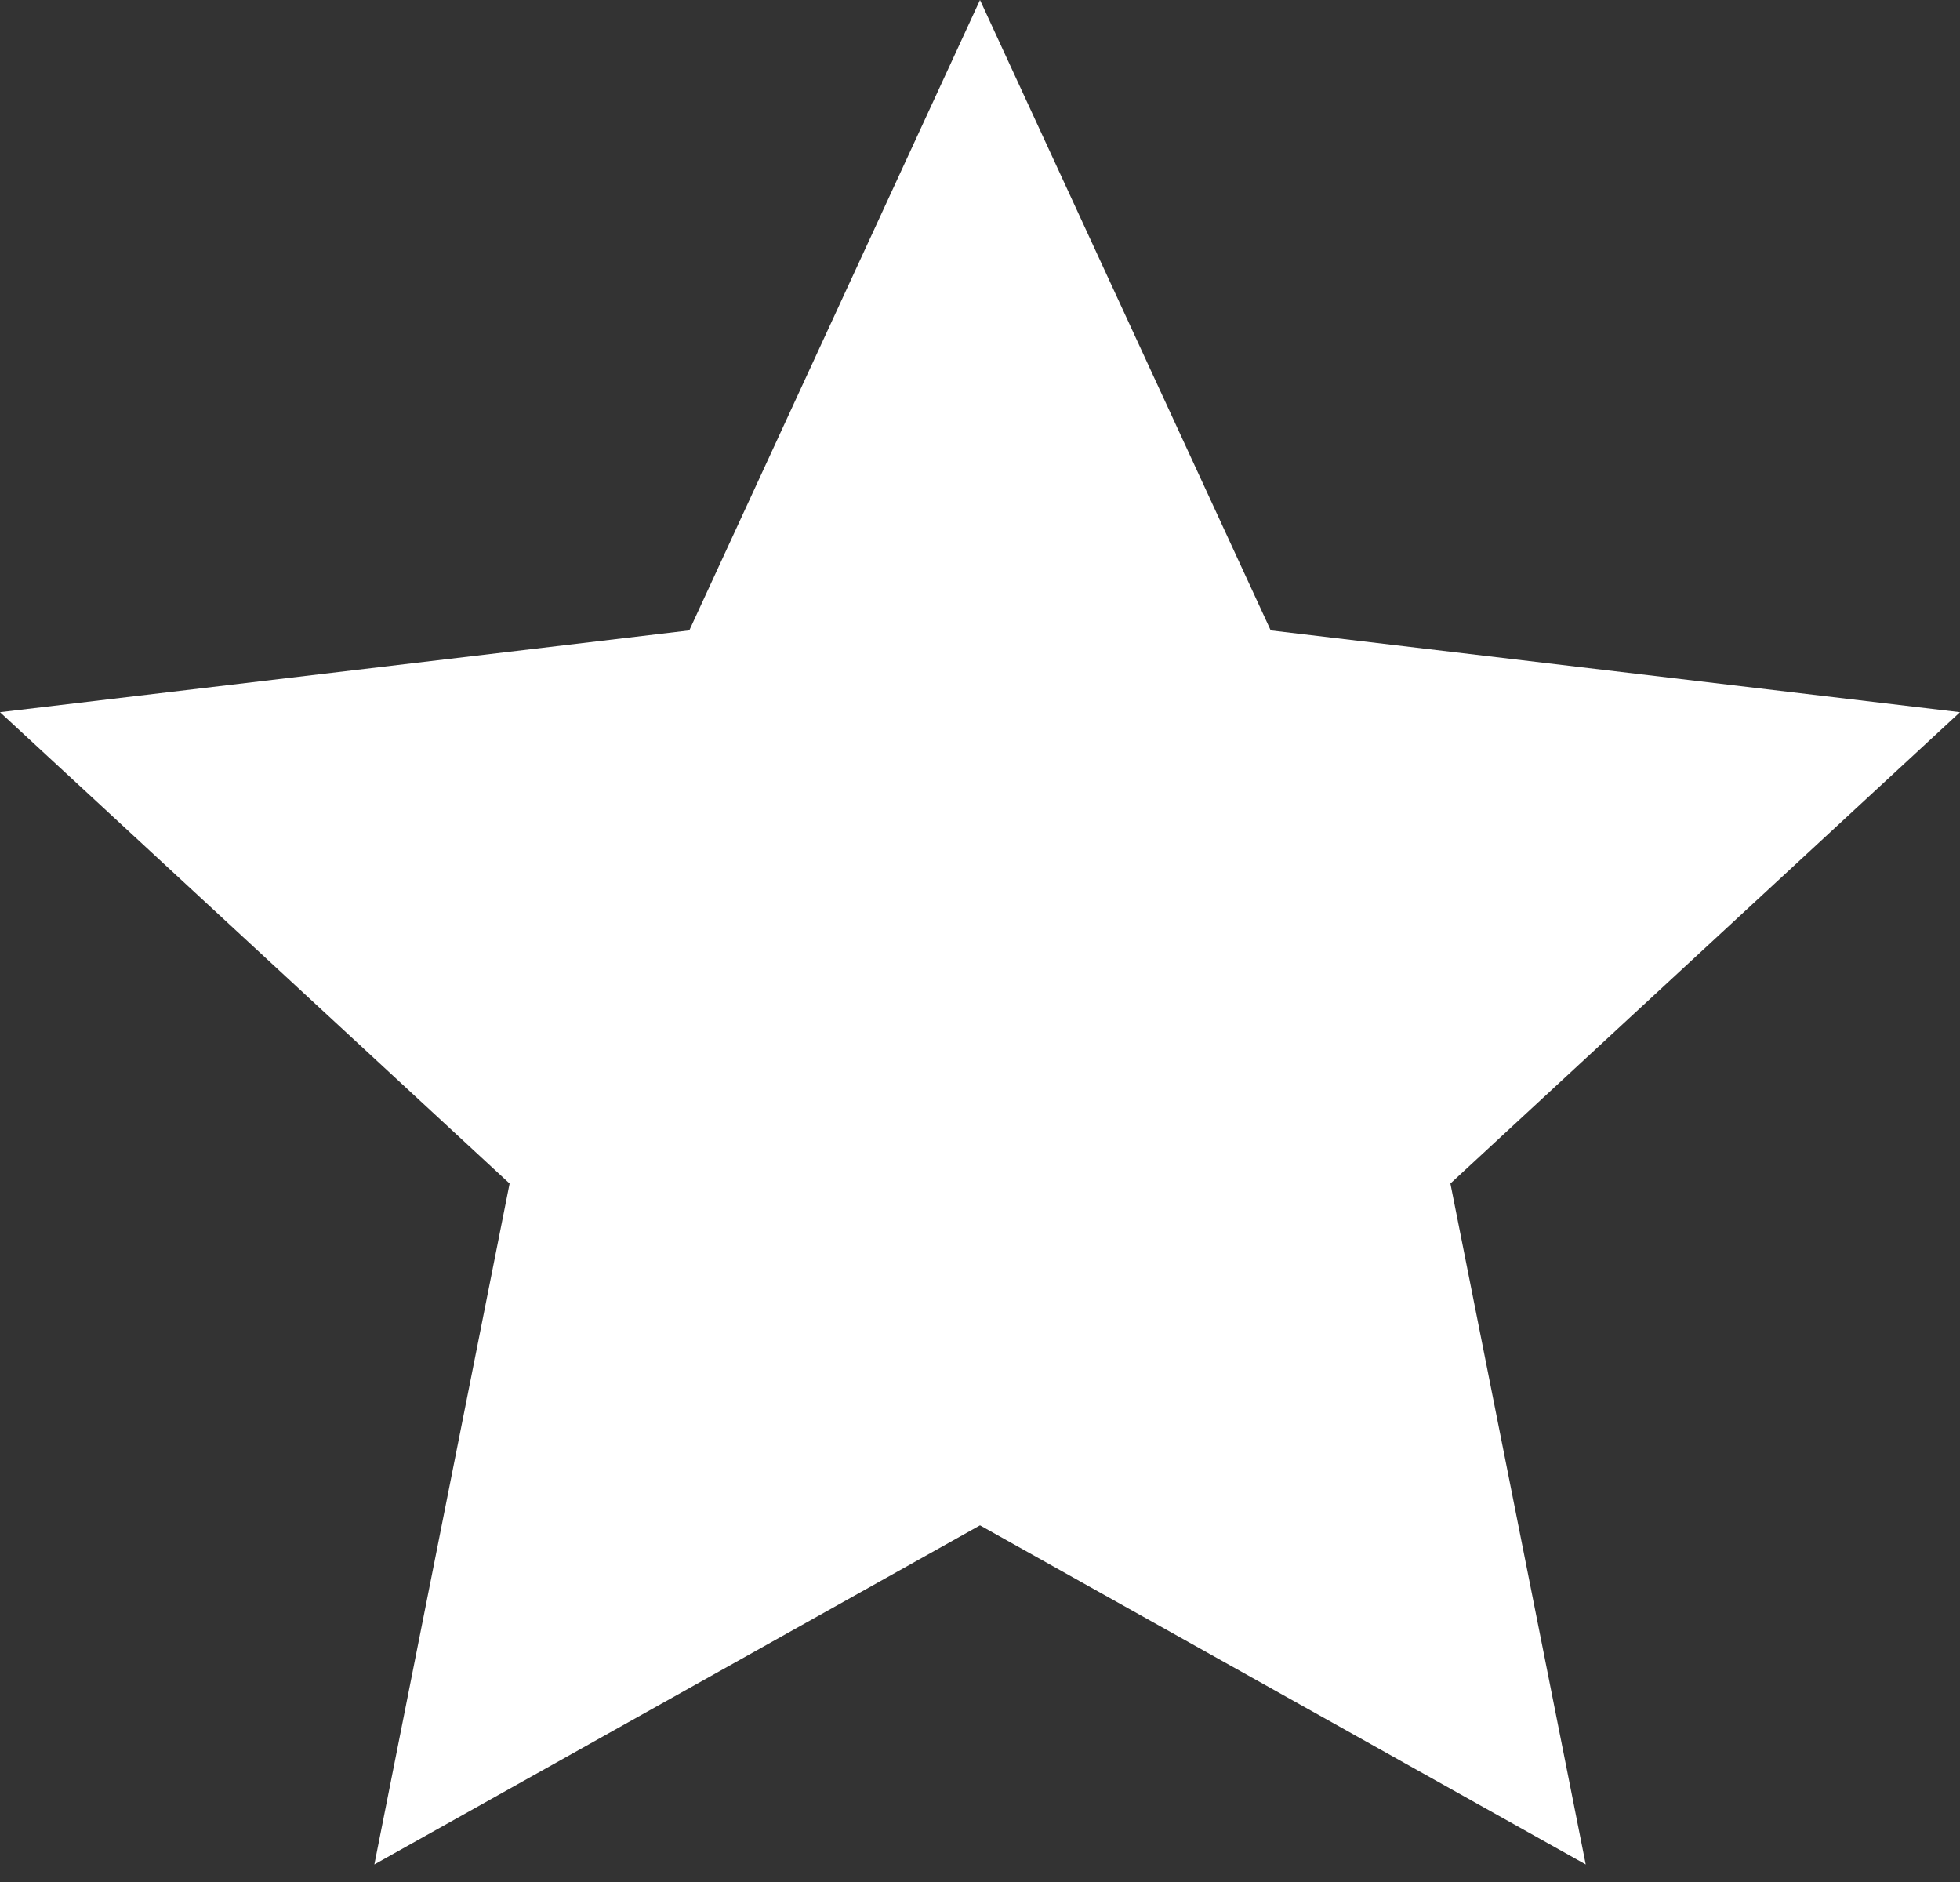 <svg width="25" height="24" viewBox="0 0 25 24" fill="none" xmlns="http://www.w3.org/2000/svg">
<rect x="0" y="0" width="25" height="24" fill="#333333" stroke="none"/>
<path d="M12.5 19.452L4.775 23.776L6.5 15.093L0 9.082L8.792 8.039L12.5 0L16.208 8.039L25 9.082L18.5 15.093L20.226 23.776L12.5 19.452Z" fill="white"/>
</svg>
